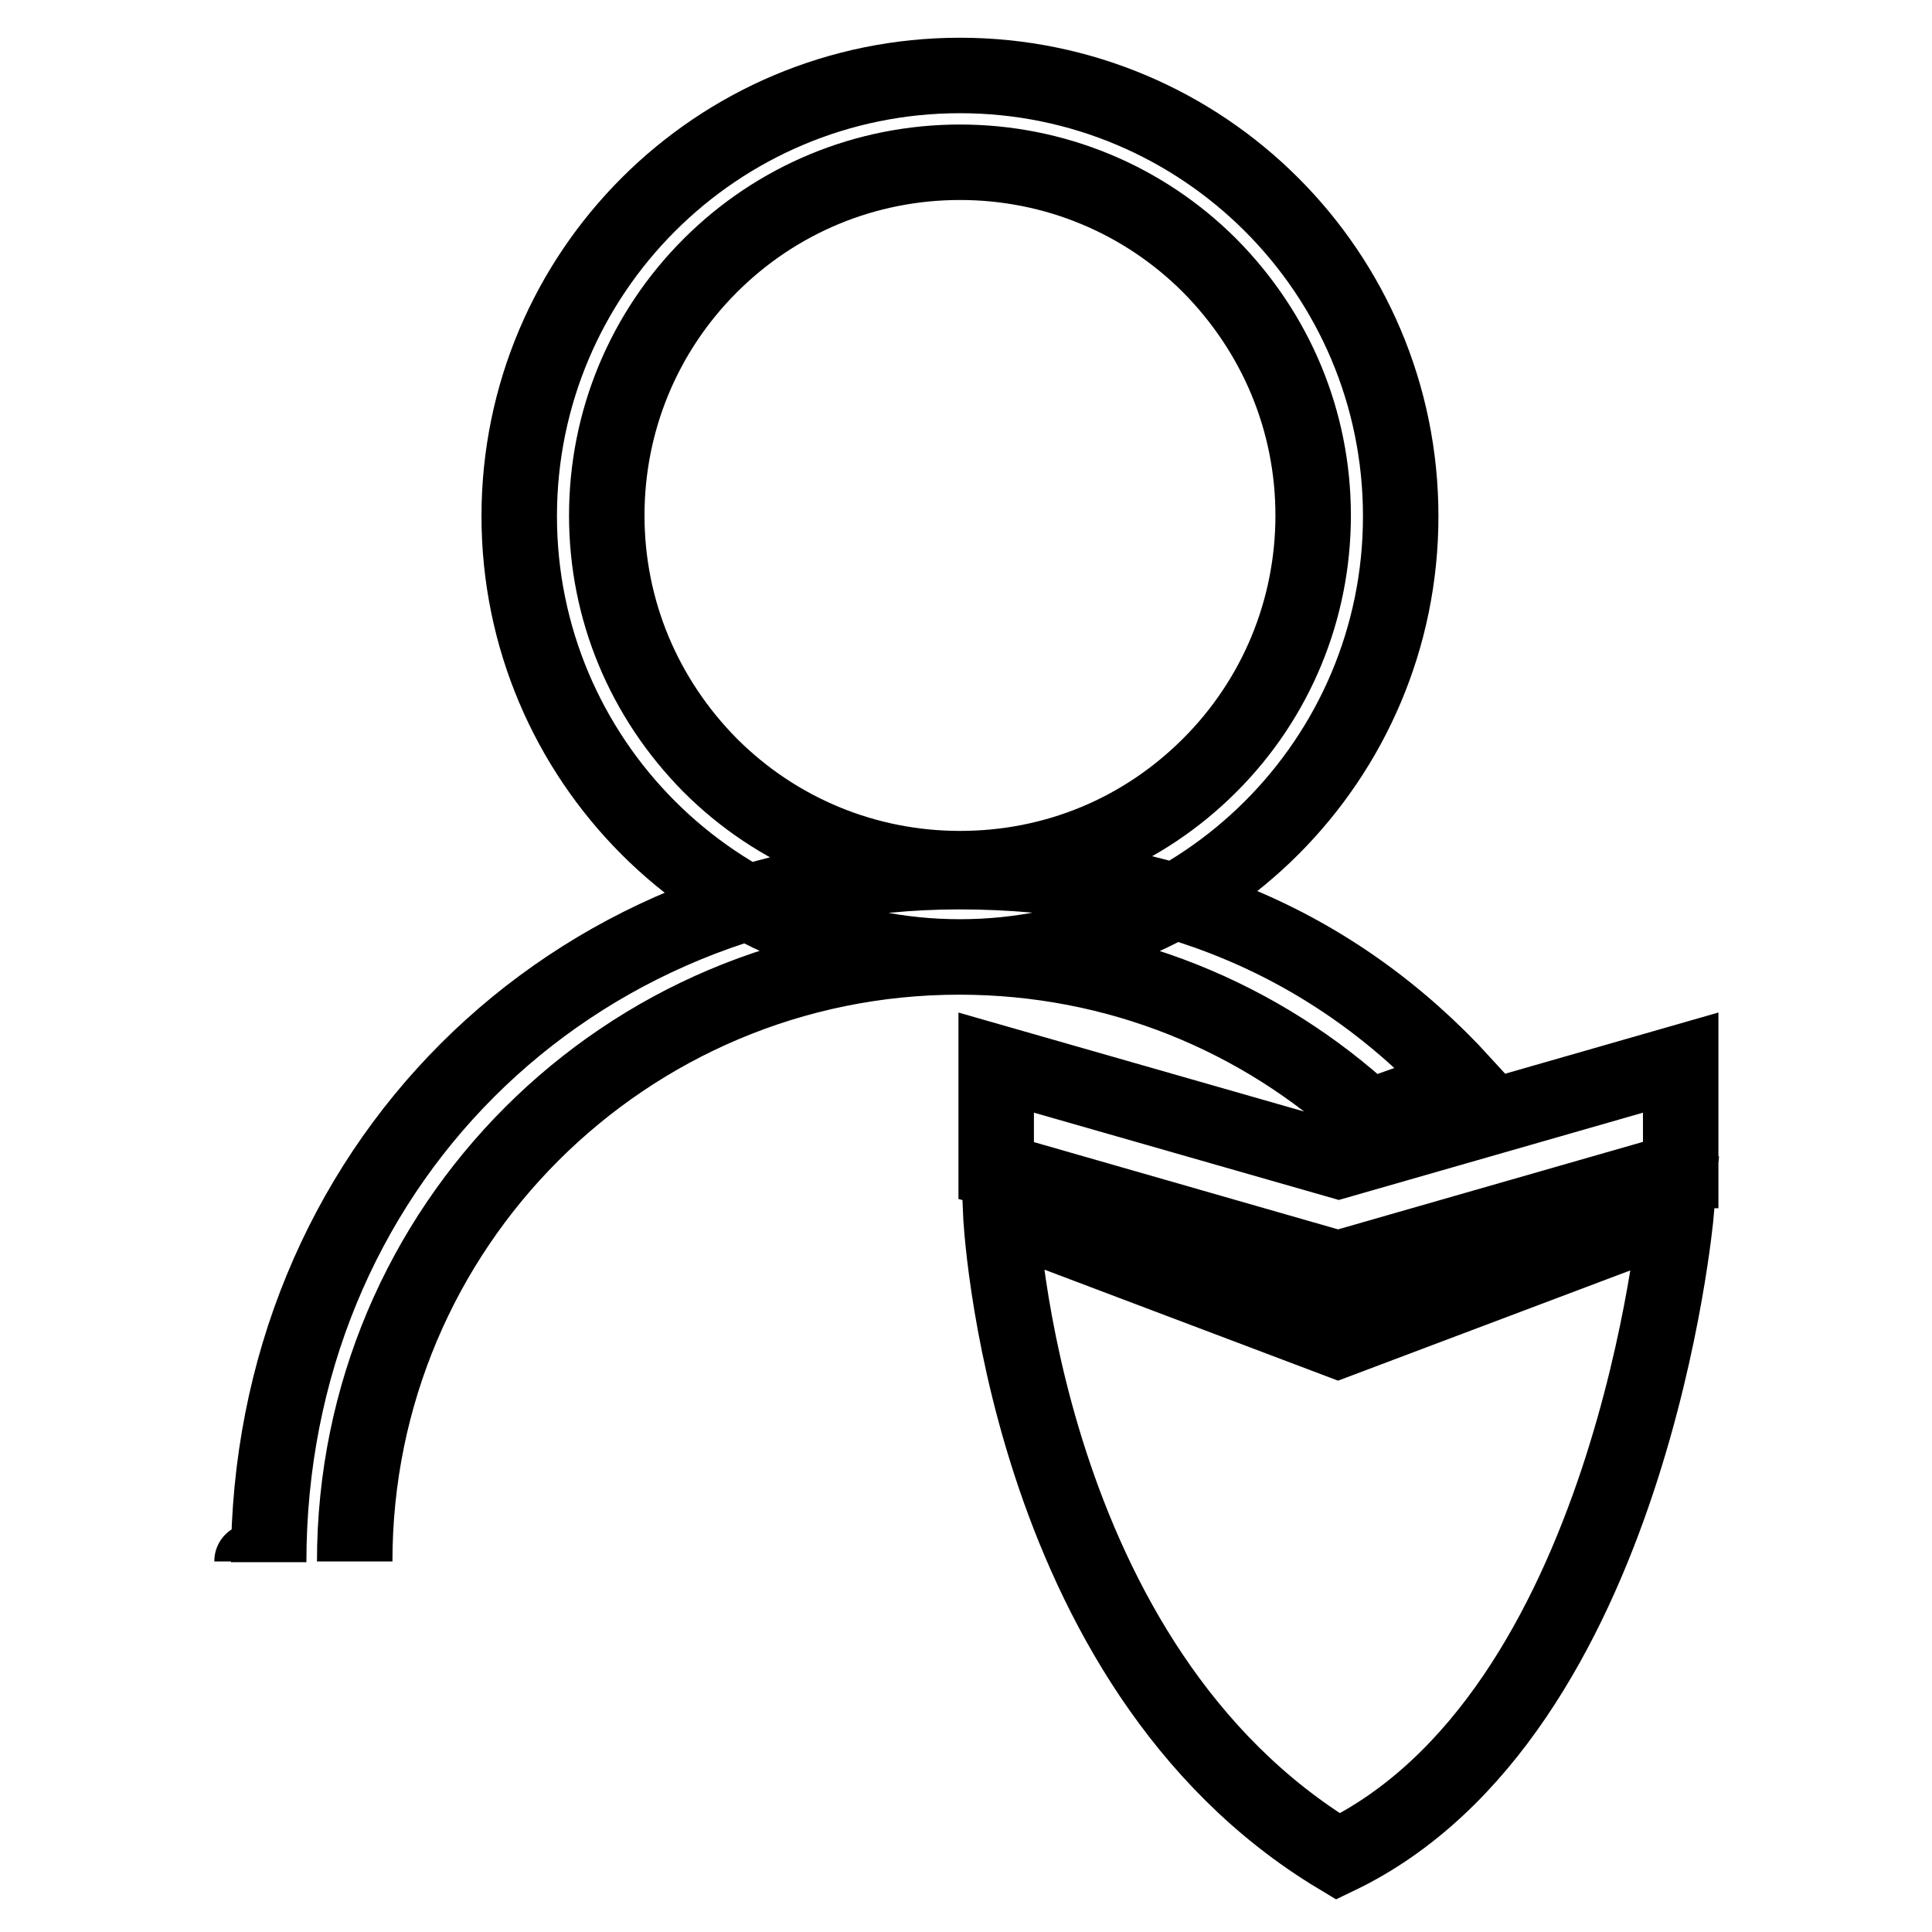 <?xml version="1.0" encoding="utf-8"?>
<!-- Svg Vector Icons : http://www.onlinewebfonts.com/icon -->
<!DOCTYPE svg PUBLIC "-//W3C//DTD SVG 1.1//EN" "http://www.w3.org/Graphics/SVG/1.1/DTD/svg11.dtd">
<svg version="1.1" xmlns="http://www.w3.org/2000/svg" xmlns:xlink="http://www.w3.org/1999/xlink" x="0px" y="0px" viewBox="0 0 256 256" enable-background="new 0 0 256 256" xml:space="preserve">
<g> <path stroke-width="10" fill-opacity="0" stroke="#000000"  d="M127.2,21.5c12.5,0,24.3,4.9,33.1,13.7c8.8,8.9,13.7,20.6,13.7,33.1c0,12.5-4.9,24.3-13.7,33.1 c-8.9,8.9-20.6,13.7-33.1,13.7s-24.3-4.9-33.1-13.7c-8.8-8.9-13.7-20.6-13.7-33.1c0-12.5,4.9-24.3,13.7-33.1 C102.9,26.4,114.7,21.5,127.2,21.5 M127.2,10C95,10,68.8,36.1,68.8,68.4c0,32.2,26.1,58.4,58.4,58.4c32.2,0,58.4-26.1,58.4-58.4 C185.6,36.1,159.4,10,127.2,10L127.2,10z M33.4,206.9L33.4,206.9C33.4,206.8,33.4,206.9,33.4,206.9z M47,206.9L47,206.9 c0-44.3,35.9-80.1,80.1-80.1c21,0,40,8,54.3,21.2l12.5-4.4c-17.1-18.7-39.5-28.1-66.8-28.1c-51.8,0-91.5,39.7-91.5,91.5  M222.6,155.1l-45.3,13l-45.3-13v-14.3l45.4,13l45.3-13V155.1z M222.1,160.7c0,0-5.9,66.6-44.8,85.3 c-42.1-25.3-44.7-85.3-44.7-85.3l44.7,16.9L222.1,160.7z"/></g>
</svg>